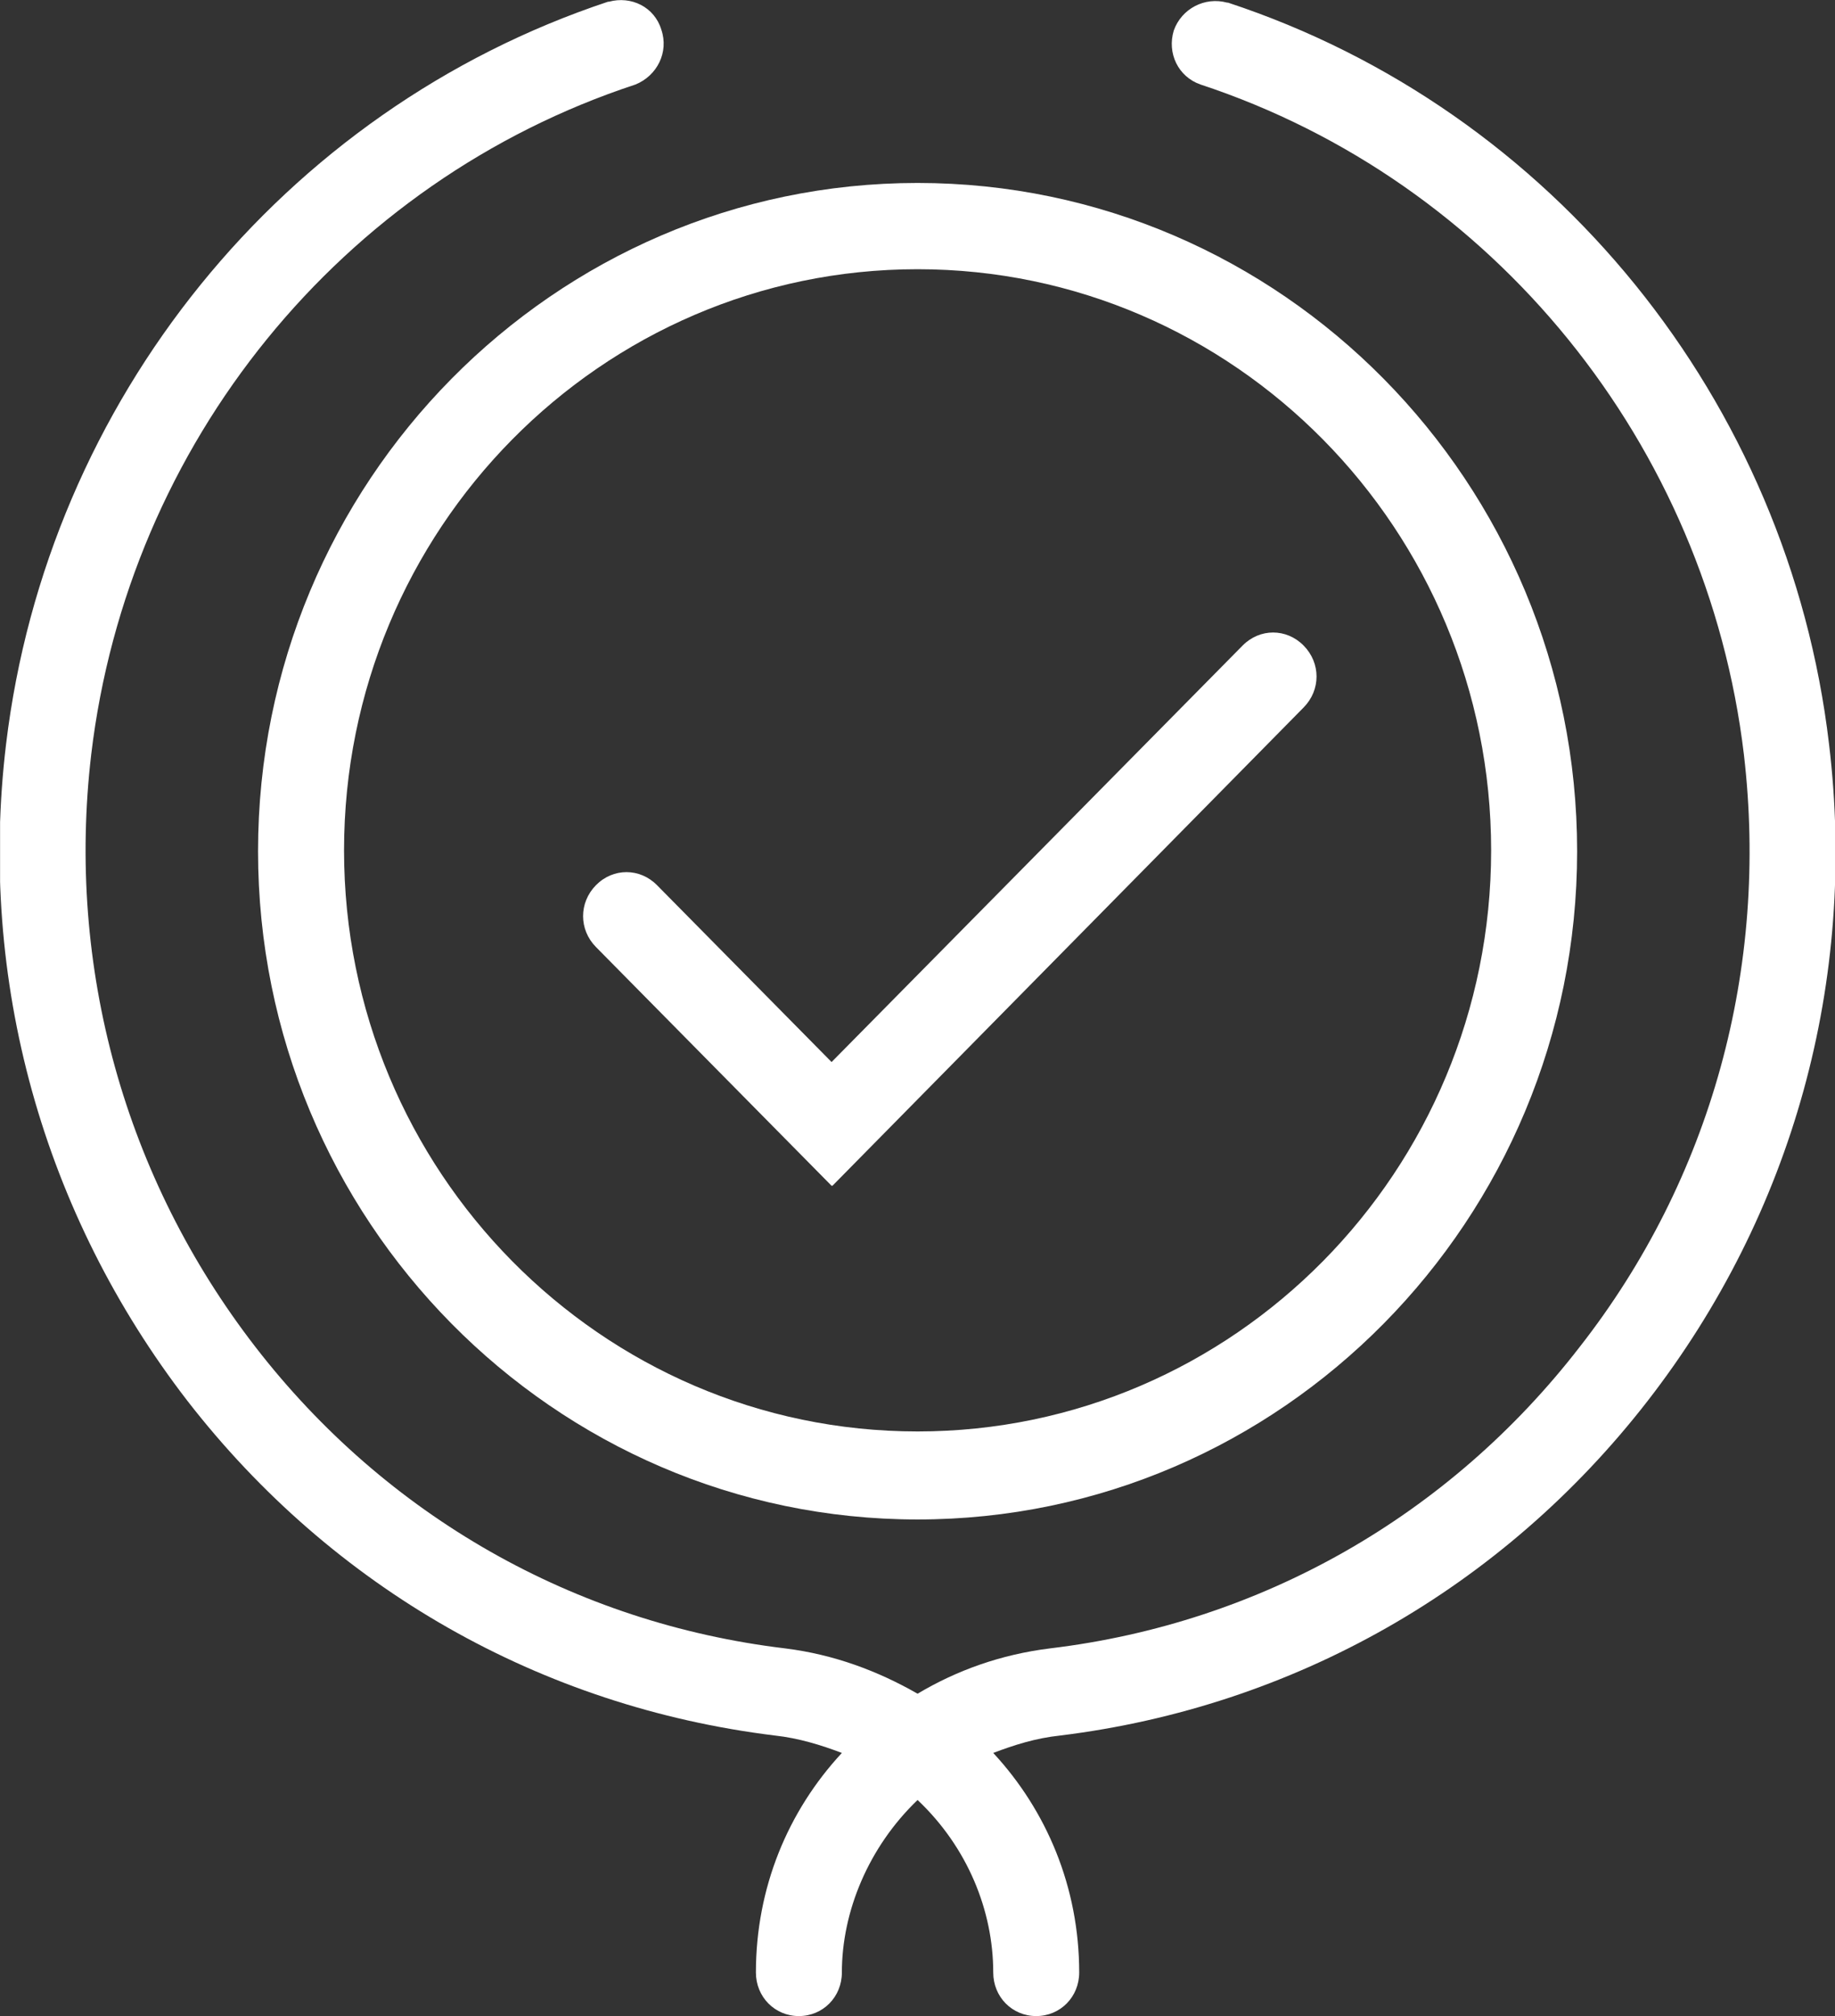 <?xml version="1.0" encoding="UTF-8"?> <svg xmlns="http://www.w3.org/2000/svg" width="51" height="56" viewBox="0 0 51 56" fill="none"><rect x="0" y="0" width="51" height="56" fill="#333333" stroke="none"/><g clip-path="url(#clip0_265_11409)"><path d="M25.502 42.206C15.393 42.206 7.172 33.881 7.172 23.644C7.172 13.407 15.393 5.082 25.502 5.082C35.611 5.082 43.833 13.407 43.833 23.644C43.833 33.881 35.611 42.206 25.502 42.206ZM25.502 7.478C16.707 7.478 9.562 14.714 9.562 23.62C9.562 32.525 16.707 39.761 25.502 39.761C34.297 39.761 41.443 32.525 41.443 23.62C41.443 14.714 34.297 7.478 25.502 7.478Z" fill="white"></path><path d="M23.112 32.937L16.564 26.306C16.086 25.822 16.086 25.072 16.564 24.587C17.041 24.104 17.782 24.104 18.26 24.587L23.112 29.5L34.535 17.932C35.013 17.448 35.754 17.448 36.232 17.932C36.71 18.416 36.71 19.167 36.232 19.651L23.136 32.937H23.112Z" fill="white"></path><path d="M50.834 20.667C49.711 11.132 43.163 3.049 34.129 0.073C34.129 0.073 34.129 0.073 34.105 0.073C33.484 -0.097 32.838 0.242 32.623 0.847C32.432 1.476 32.743 2.13 33.364 2.347C41.514 5.034 47.441 12.342 48.468 20.958C49.161 26.887 47.56 32.743 43.904 37.414C40.271 42.109 35.037 45.086 29.182 45.787C27.82 45.957 26.601 46.392 25.502 47.046C24.402 46.416 23.183 45.957 21.821 45.787C15.966 45.086 10.732 42.109 7.099 37.414C3.467 32.719 1.842 26.863 2.535 20.958C3.562 12.318 9.489 5.034 17.663 2.347C18.26 2.105 18.595 1.452 18.38 0.823C18.189 0.194 17.543 -0.121 16.922 0.048C16.922 0.048 16.922 0.048 16.898 0.048C7.864 3.049 1.316 11.132 0.169 20.667C-0.62 27.226 1.196 33.711 5.211 38.914C9.25 44.117 15.034 47.409 21.534 48.207C22.203 48.28 22.825 48.474 23.398 48.691C21.893 50.313 21.009 52.443 21.009 54.79C21.009 55.468 21.534 56 22.203 56C22.873 56 23.398 55.468 23.398 54.79C23.398 53.096 24.139 51.305 25.502 49.998C26.888 51.305 27.605 53.072 27.605 54.79C27.605 55.468 28.13 56 28.799 56C29.469 56 29.994 55.468 29.994 54.79C29.994 52.418 29.086 50.289 27.605 48.691C28.178 48.474 28.776 48.28 29.469 48.207C35.945 47.409 41.753 44.117 45.792 38.914C49.831 33.711 51.623 27.226 50.834 20.667Z" fill="white"></path></g><defs><clipPath id="clip0_265_11409"><rect width="51" height="56" fill="white" transform="translate(0.002)"></rect></clipPath></defs></svg> 
